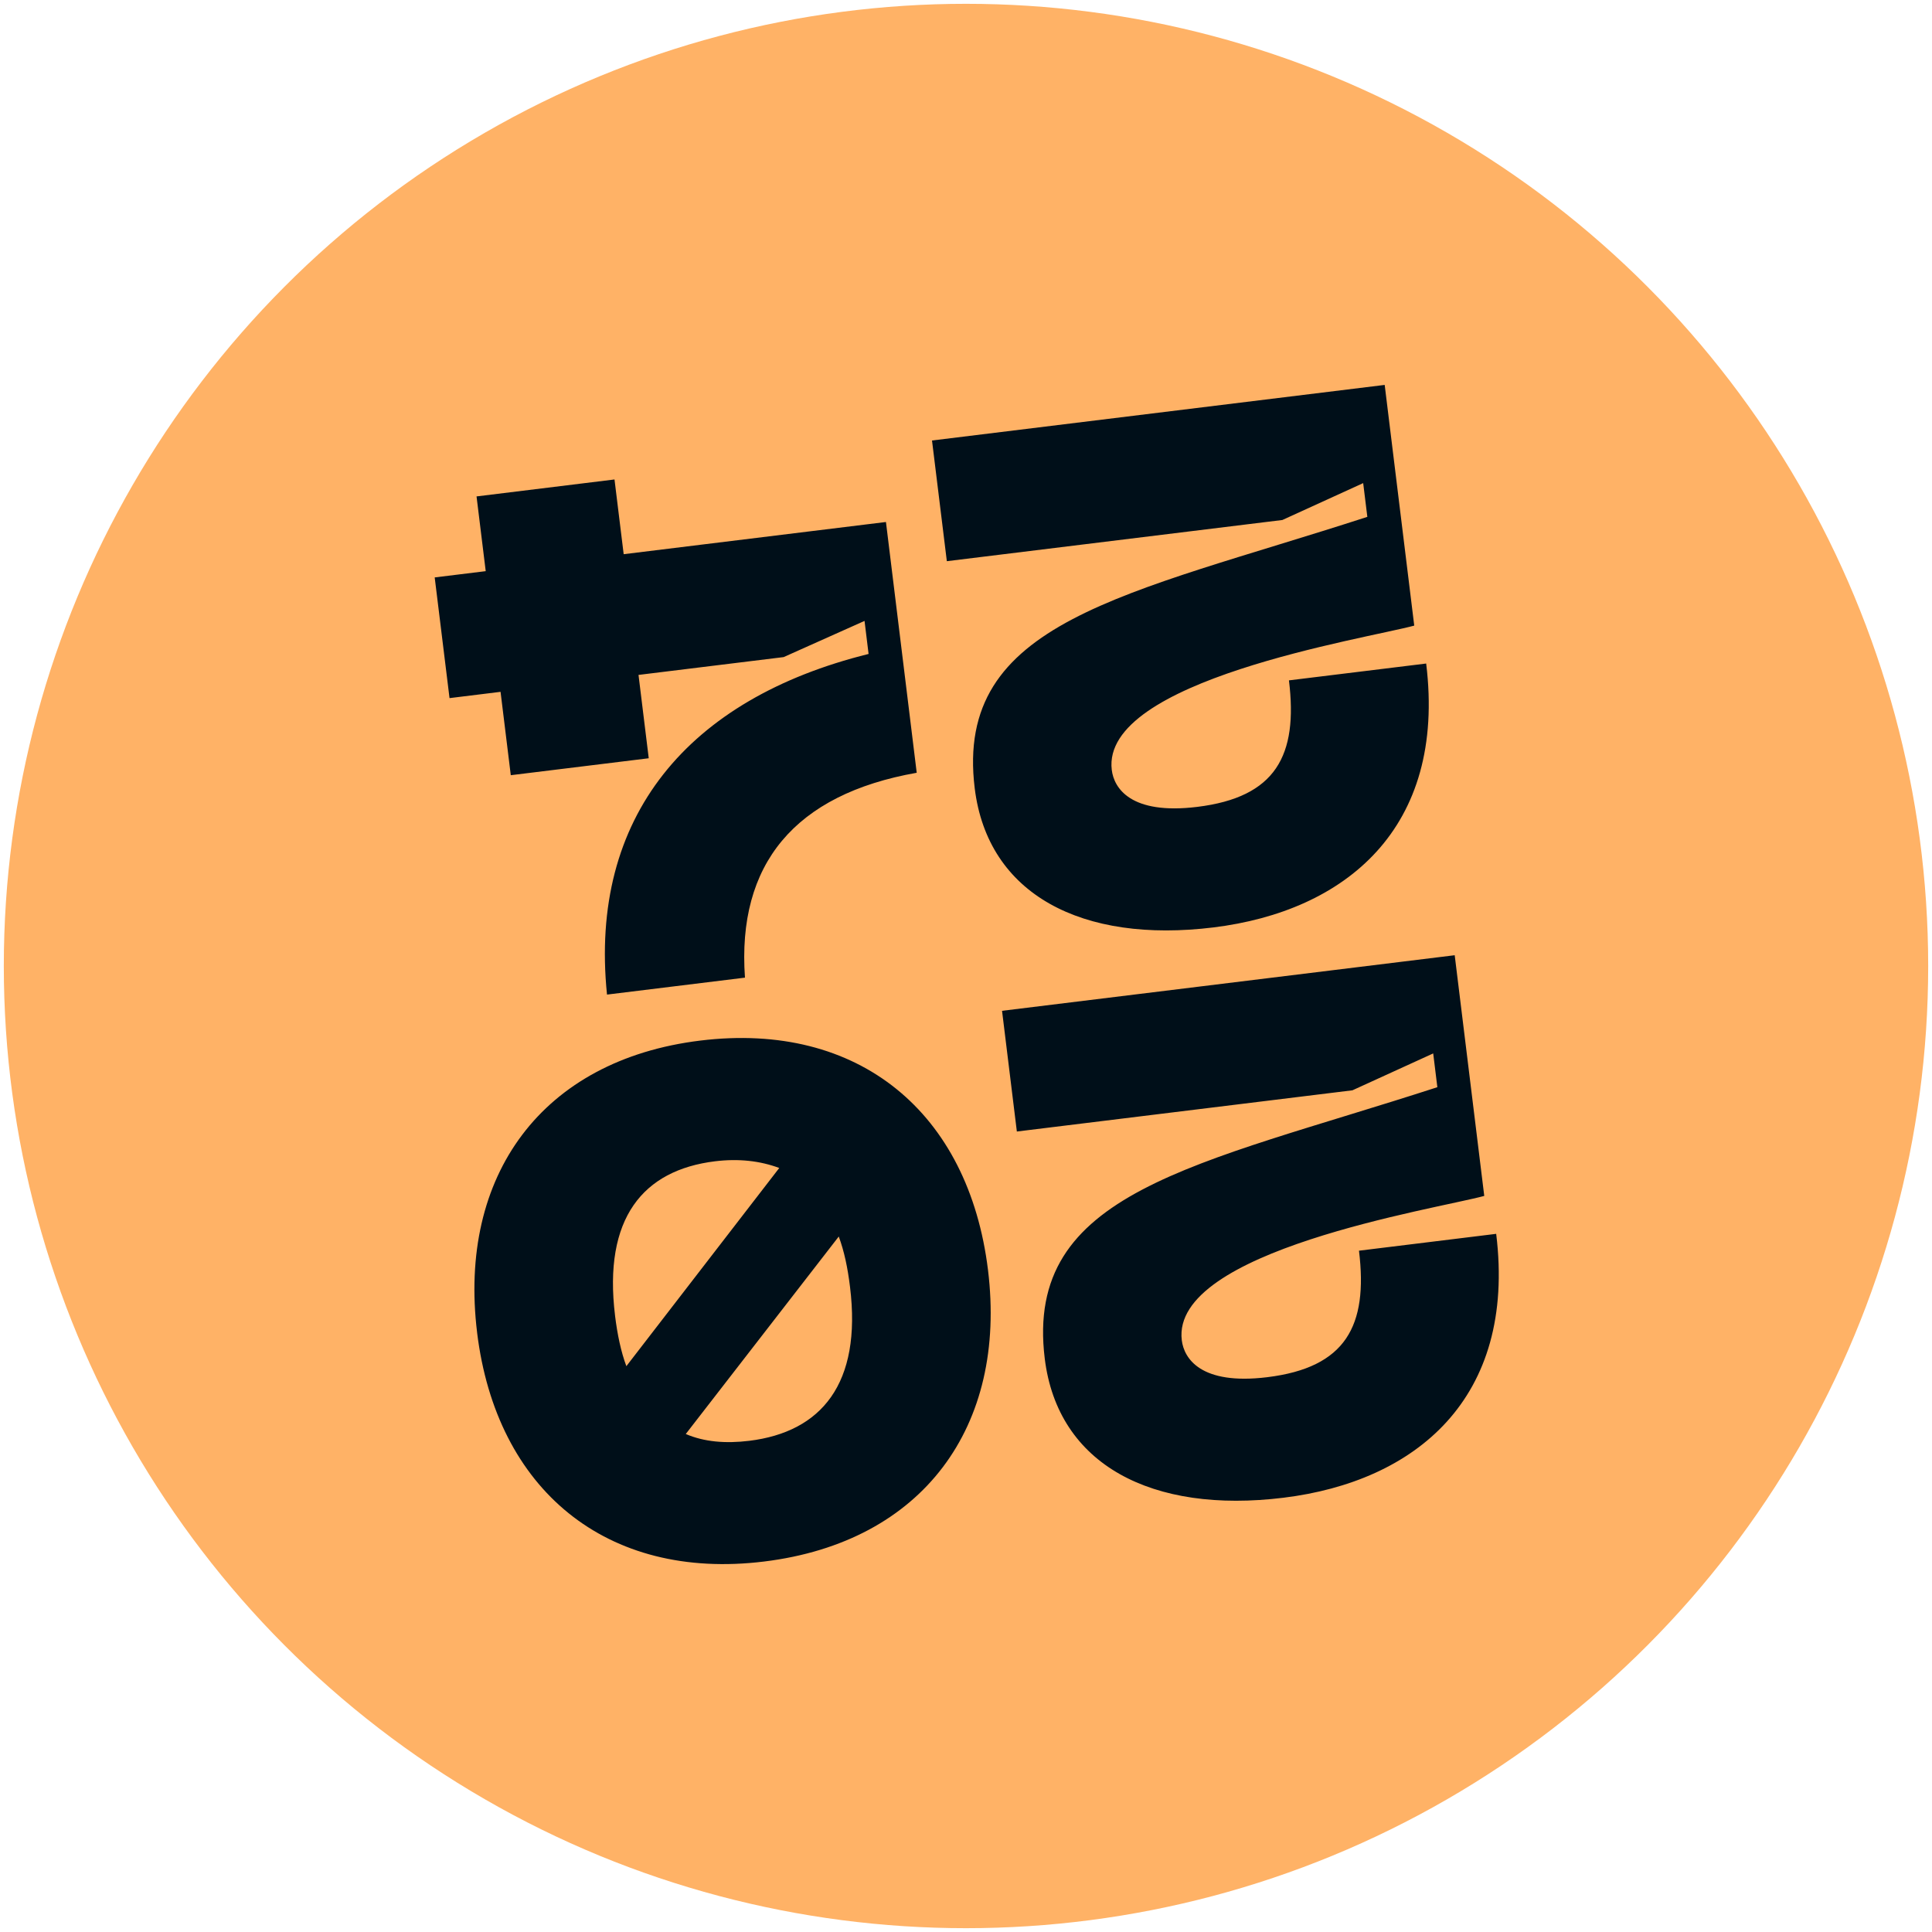 <svg xmlns="http://www.w3.org/2000/svg" id="uuid-8397da17-f718-4b55-83c1-b19f448470bb" viewBox="0 0 108 108"><defs><clipPath id="uuid-95c56ff5-3595-4d4a-bb9d-29fe96c37e91"><path d="M0 0h108v108H0z" class="uuid-8f72fbbc-678b-4e27-864e-de3d81c0285f"/></clipPath><clipPath id="uuid-1082941f-57b2-4a5d-afab-f1e84dfe0b0c"><circle cx="54" cy="54" r="53.787" class="uuid-8f72fbbc-678b-4e27-864e-de3d81c0285f"/></clipPath><style>.uuid-8f72fbbc-678b-4e27-864e-de3d81c0285f{fill:none}.uuid-0343114b-fdc7-4bd2-9a16-2c347b7aeaed{fill:#000f19}</style></defs><g id="uuid-bc1d56d7-f5e5-43bf-b877-d4ff2b611df7" style="clip-path:url(#uuid-95c56ff5-3595-4d4a-bb9d-29fe96c37e91)"><circle cx="54" cy="54" r="53.787" style="fill:#ffb266"/><g style="clip-path:url(#uuid-1082941f-57b2-4a5d-afab-f1e84dfe0b0c)"><path d="M71.751 83.724c-7.35.903-12.62-1.835-13.349-7.779-1.15-9.358 8.38-10.773 21.947-15.17l-.232-1.888-4.516 2.062-18.758 2.304-.828-6.748 25.304-3.107 1.652 13.455c-2.762.747-17.524 3.05-16.908 8.07.124 1.004 1.044 2.522 4.78 2.063 4.377-.538 5.642-2.854 5.125-7.071l7.67-.942c1.135 9.238-4.536 13.849-11.887 14.751M26.672 74.5c-1.08-8.796 3.632-15.246 12.468-16.33 8.877-1.09 15.01 4.027 16.09 12.823C56.303 79.75 51.591 86.2 42.715 87.29c-8.836 1.085-14.969-4.032-16.044-12.79m7.711-.947c.129 1.044.328 1.999.632 2.817l8.547-11.079c-1.068-.399-2.268-.536-3.593-.374-4.017.493-6.256 3.174-5.585 8.636m13.134-1.612c-.133-1.085-.326-1.999-.63-2.818l-8.552 11.039c1.032.444 2.227.542 3.552.38 4.017-.494 6.296-3.179 5.63-8.601M67.837 51.843c-7.35.902-12.62-1.835-13.35-7.78-1.149-9.358 8.381-10.773 21.948-15.17l-.232-1.887-4.517 2.062-18.757 2.303-.829-6.747 25.305-3.107 1.652 13.455c-2.763.747-17.525 3.049-16.908 8.07.123 1.004 1.044 2.521 4.78 2.063 4.377-.538 5.642-2.854 5.124-7.072l7.671-.941c1.135 9.238-4.537 13.848-11.887 14.751M24.3 32.278l2.852-.35-.513-4.178 7.712-.947.513 4.177 14.661-1.8 1.72 14.018c-6.823 1.205-10.054 5.107-9.601 11.453l-7.712.947c-1.017-9.946 4.534-16.539 14.622-19.042l-.226-1.847-4.522 2.023-8.113.996.572 4.659-7.712.947-.572-4.66-2.852.351z" class="uuid-0343114b-fdc7-4bd2-9a16-2c347b7aeaed"/></g></g></svg>